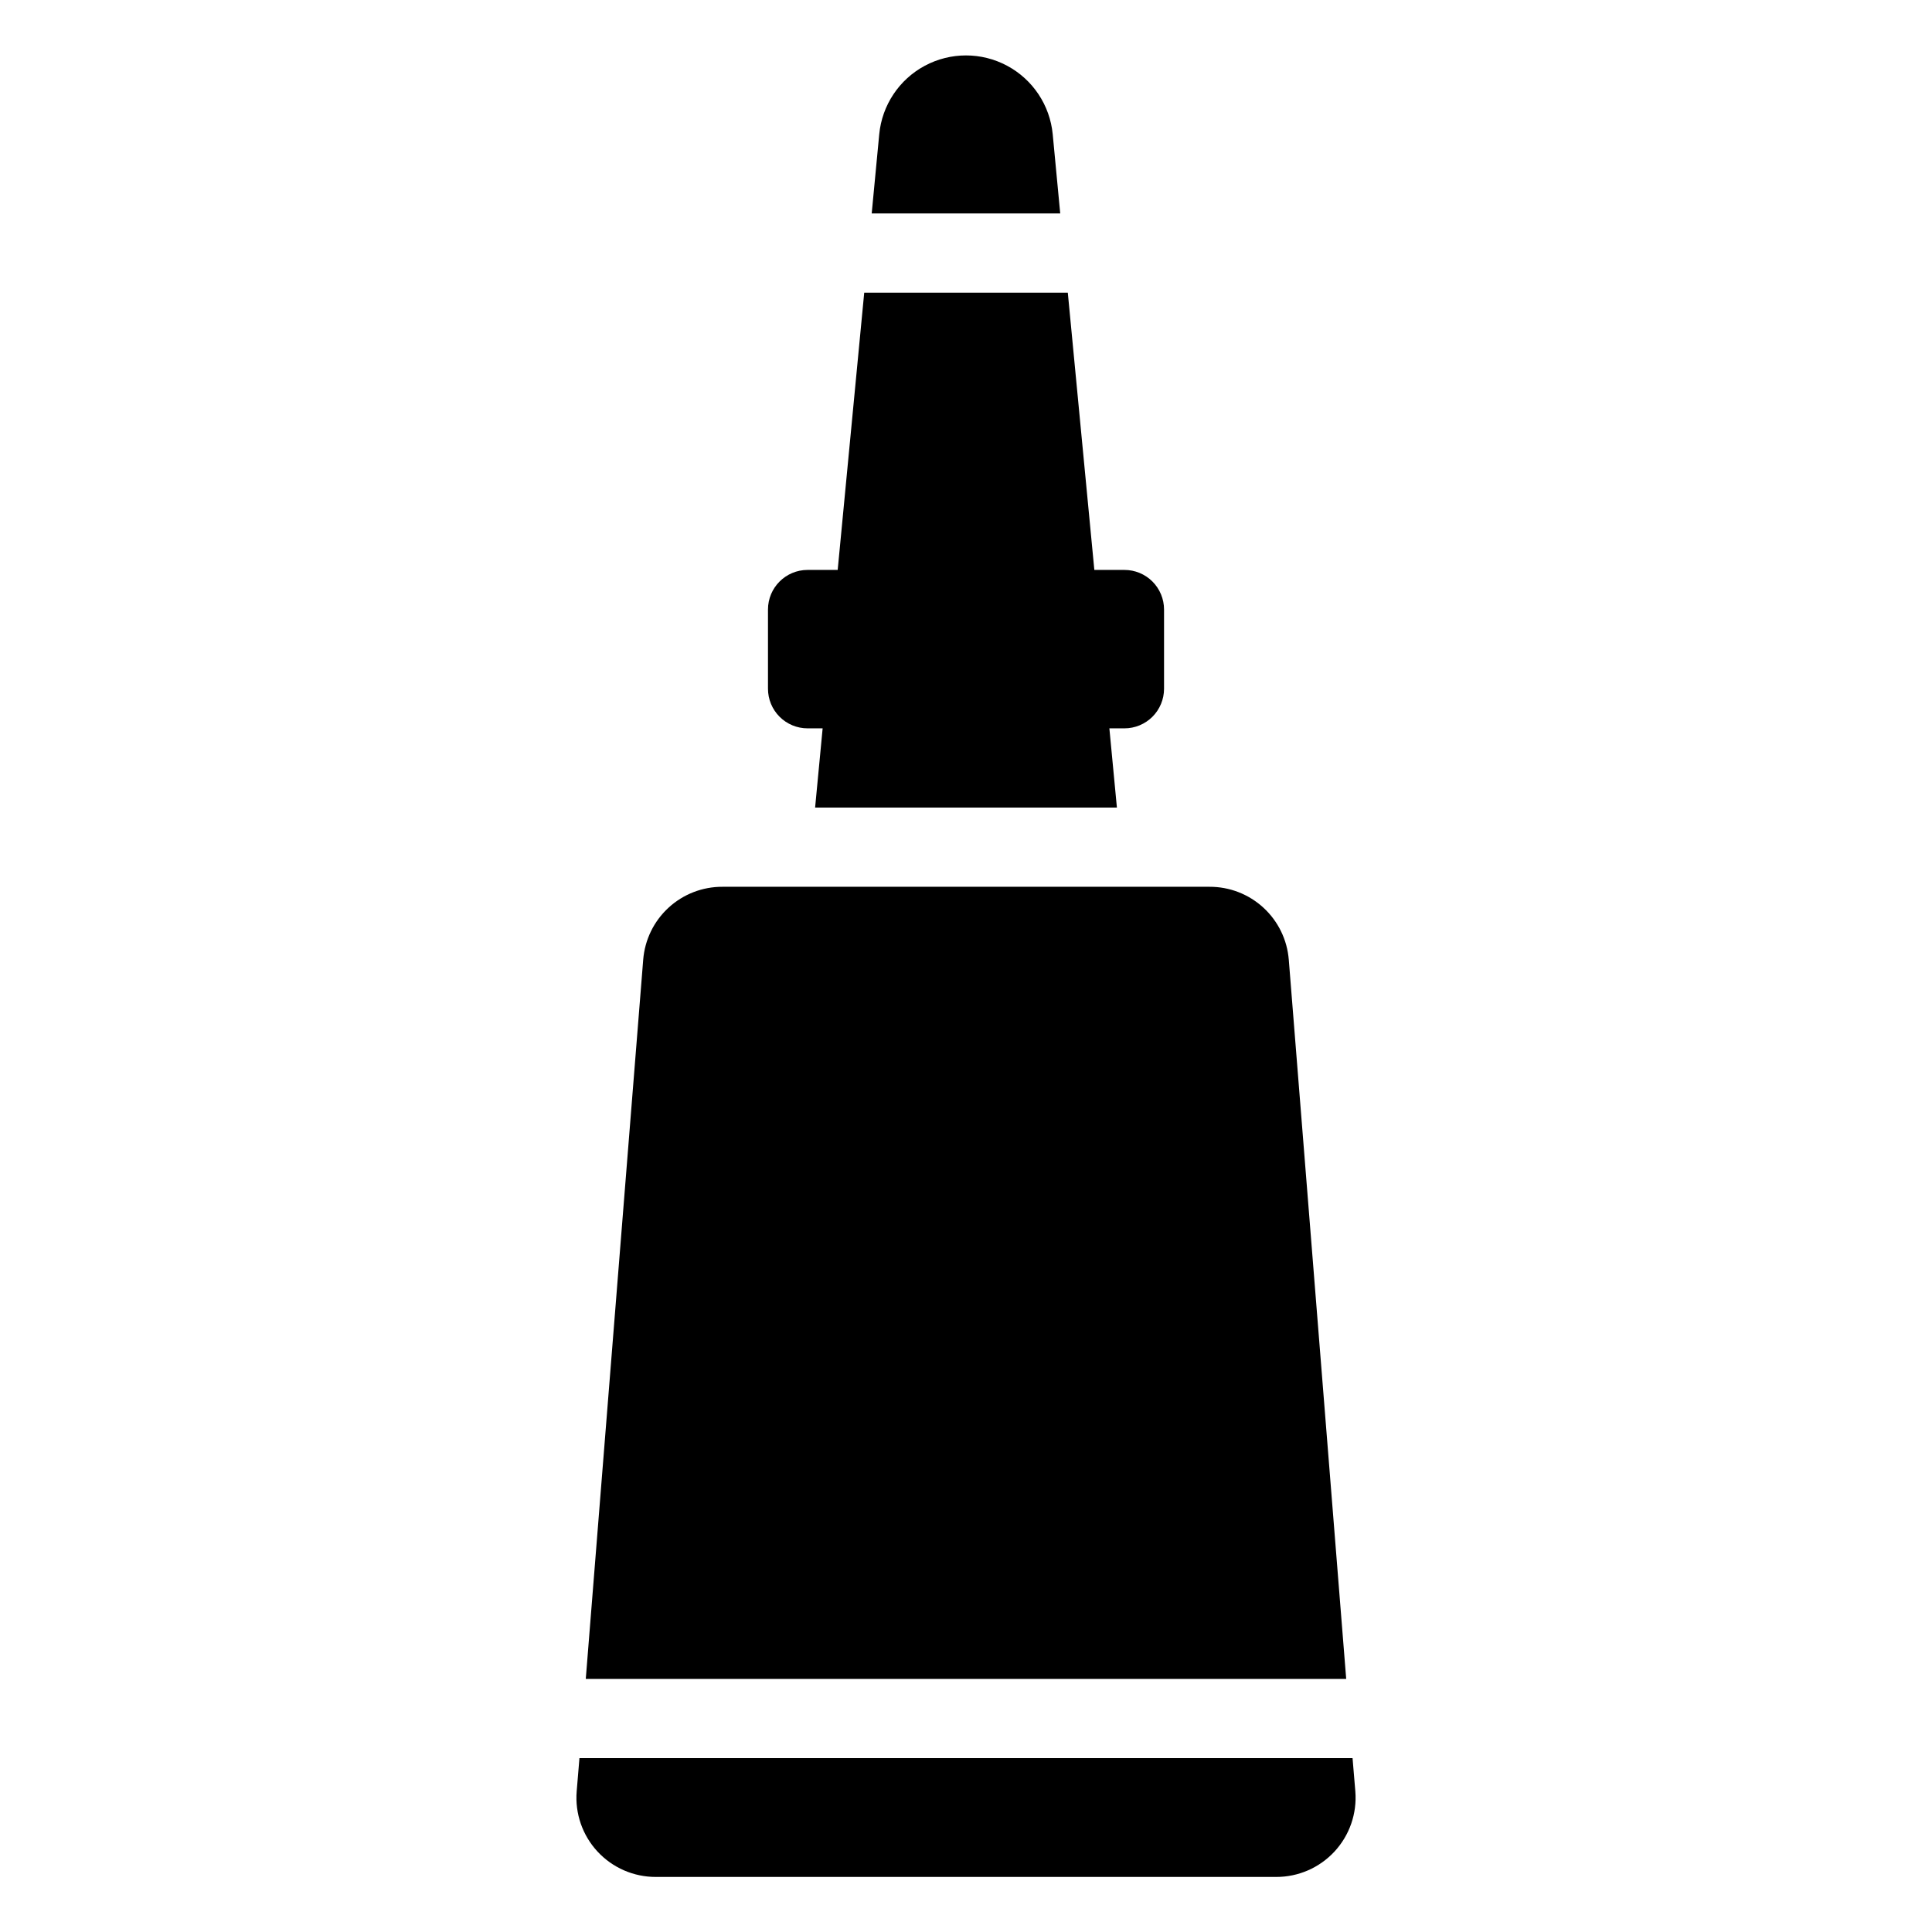 <?xml version="1.0" encoding="UTF-8"?>
<!-- Uploaded to: SVG Repo, www.svgrepo.com, Generator: SVG Repo Mixer Tools -->
<svg fill="#000000" width="800px" height="800px" version="1.1" viewBox="144 144 512 512" xmlns="http://www.w3.org/2000/svg">
 <g>
  <path d="m485.54 398.32c-0.426-5.273-2.82-10.191-6.715-13.77-3.891-3.582-8.992-5.562-14.277-5.543h-129.1c-5.289-0.02-10.391 1.961-14.281 5.543-3.891 3.578-6.289 8.496-6.711 13.77l-15.219 190.61h201.52z"/>
  <path d="m502.44 609.92h-204.88l-0.734 8.816c-0.473 5.856 1.531 11.637 5.519 15.941 3.988 4.309 9.602 6.75 15.473 6.731h164.37c5.871 0.02 11.48-2.422 15.469-6.731 3.988-4.305 5.992-10.086 5.523-15.941z"/>
  <path d="m422.98 179.58c-0.734-7.691-5.269-14.508-12.082-18.156-6.812-3.648-14.996-3.648-21.809 0-6.812 3.648-11.344 10.465-12.082 18.156l-1.996 20.992h49.961z"/>
  <path d="m358.02 337.02h3.988l-1.996 20.992h79.98l-1.996-20.992h3.992c2.781 0 5.453-1.105 7.422-3.074 1.965-1.969 3.074-4.641 3.074-7.422v-20.992c0-2.785-1.109-5.453-3.074-7.422-1.969-1.969-4.641-3.074-7.422-3.074h-7.977l-7.031-73.473h-53.953l-7.031 73.473h-7.977c-5.797 0-10.496 4.699-10.496 10.496v20.992c0 2.781 1.105 5.453 3.074 7.422s4.637 3.074 7.422 3.074z"/>
 </g>
</svg>